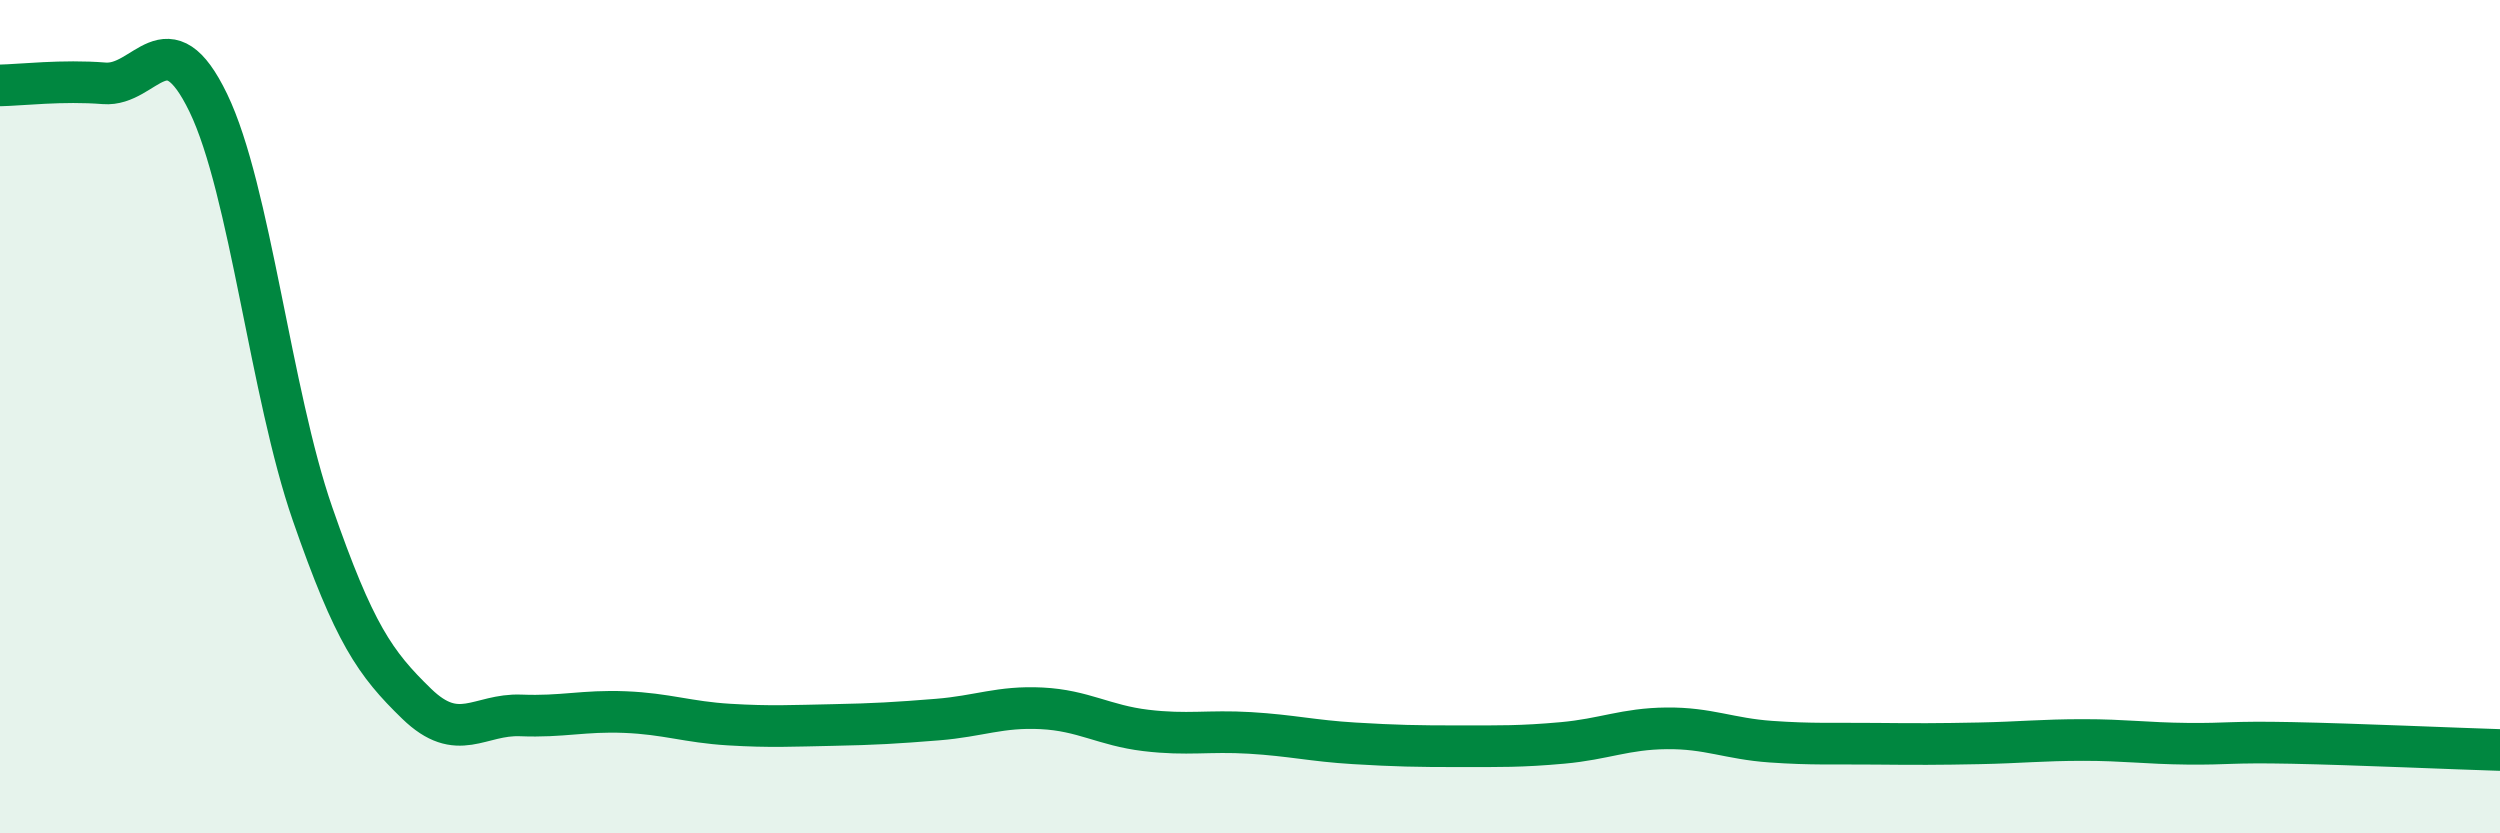 
    <svg width="60" height="20" viewBox="0 0 60 20" xmlns="http://www.w3.org/2000/svg">
      <path
        d="M 0,2.05 C 0.5,2.04 1.5,1.92 2.5,2 C 3.5,2.08 4,0.4 5,2.47 C 6,4.54 6.5,9.45 7.5,12.33 C 8.5,15.21 9,15.92 10,16.89 C 11,17.86 11.5,17.13 12.5,17.17 C 13.5,17.21 14,17.05 15,17.09 C 16,17.13 16.5,17.33 17.5,17.39 C 18.5,17.45 19,17.42 20,17.4 C 21,17.38 21.5,17.35 22.5,17.27 C 23.5,17.19 24,16.95 25,17 C 26,17.05 26.5,17.41 27.5,17.53 C 28.5,17.65 29,17.53 30,17.59 C 31,17.65 31.5,17.78 32.5,17.84 C 33.5,17.9 34,17.91 35,17.91 C 36,17.91 36.5,17.92 37.5,17.83 C 38.5,17.74 39,17.49 40,17.48 C 41,17.47 41.5,17.73 42.5,17.8 C 43.5,17.87 44,17.84 45,17.85 C 46,17.86 46.5,17.86 47.5,17.84 C 48.5,17.82 49,17.76 50,17.76 C 51,17.76 51.5,17.84 52.5,17.85 C 53.5,17.86 53.5,17.8 55,17.83 C 56.5,17.86 59,17.97 60,18L60 20L0 20Z"
        fill="#008740"
        opacity="0.1"
        stroke-linecap="round"
        stroke-linejoin="round"
      />
      <path
        d="M 0,2.05 C 0.5,2.04 1.5,1.92 2.5,2 C 3.5,2.08 4,0.4 5,2.47 C 6,4.54 6.5,9.45 7.5,12.33 C 8.5,15.21 9,15.92 10,16.89 C 11,17.86 11.5,17.13 12.5,17.17 C 13.5,17.21 14,17.05 15,17.09 C 16,17.13 16.5,17.33 17.5,17.39 C 18.5,17.45 19,17.42 20,17.4 C 21,17.38 21.5,17.35 22.5,17.27 C 23.5,17.19 24,16.95 25,17 C 26,17.05 26.5,17.41 27.5,17.53 C 28.5,17.65 29,17.53 30,17.59 C 31,17.65 31.5,17.78 32.5,17.84 C 33.5,17.9 34,17.91 35,17.91 C 36,17.91 36.5,17.92 37.5,17.83 C 38.5,17.74 39,17.49 40,17.48 C 41,17.47 41.5,17.73 42.5,17.8 C 43.5,17.87 44,17.84 45,17.85 C 46,17.86 46.5,17.86 47.5,17.84 C 48.5,17.82 49,17.76 50,17.76 C 51,17.76 51.5,17.84 52.5,17.85 C 53.5,17.86 53.5,17.8 55,17.83 C 56.5,17.86 59,17.97 60,18"
        stroke="#008740"
        stroke-width="1"
        fill="none"
        stroke-linecap="round"
        stroke-linejoin="round"
      />
    </svg>
  